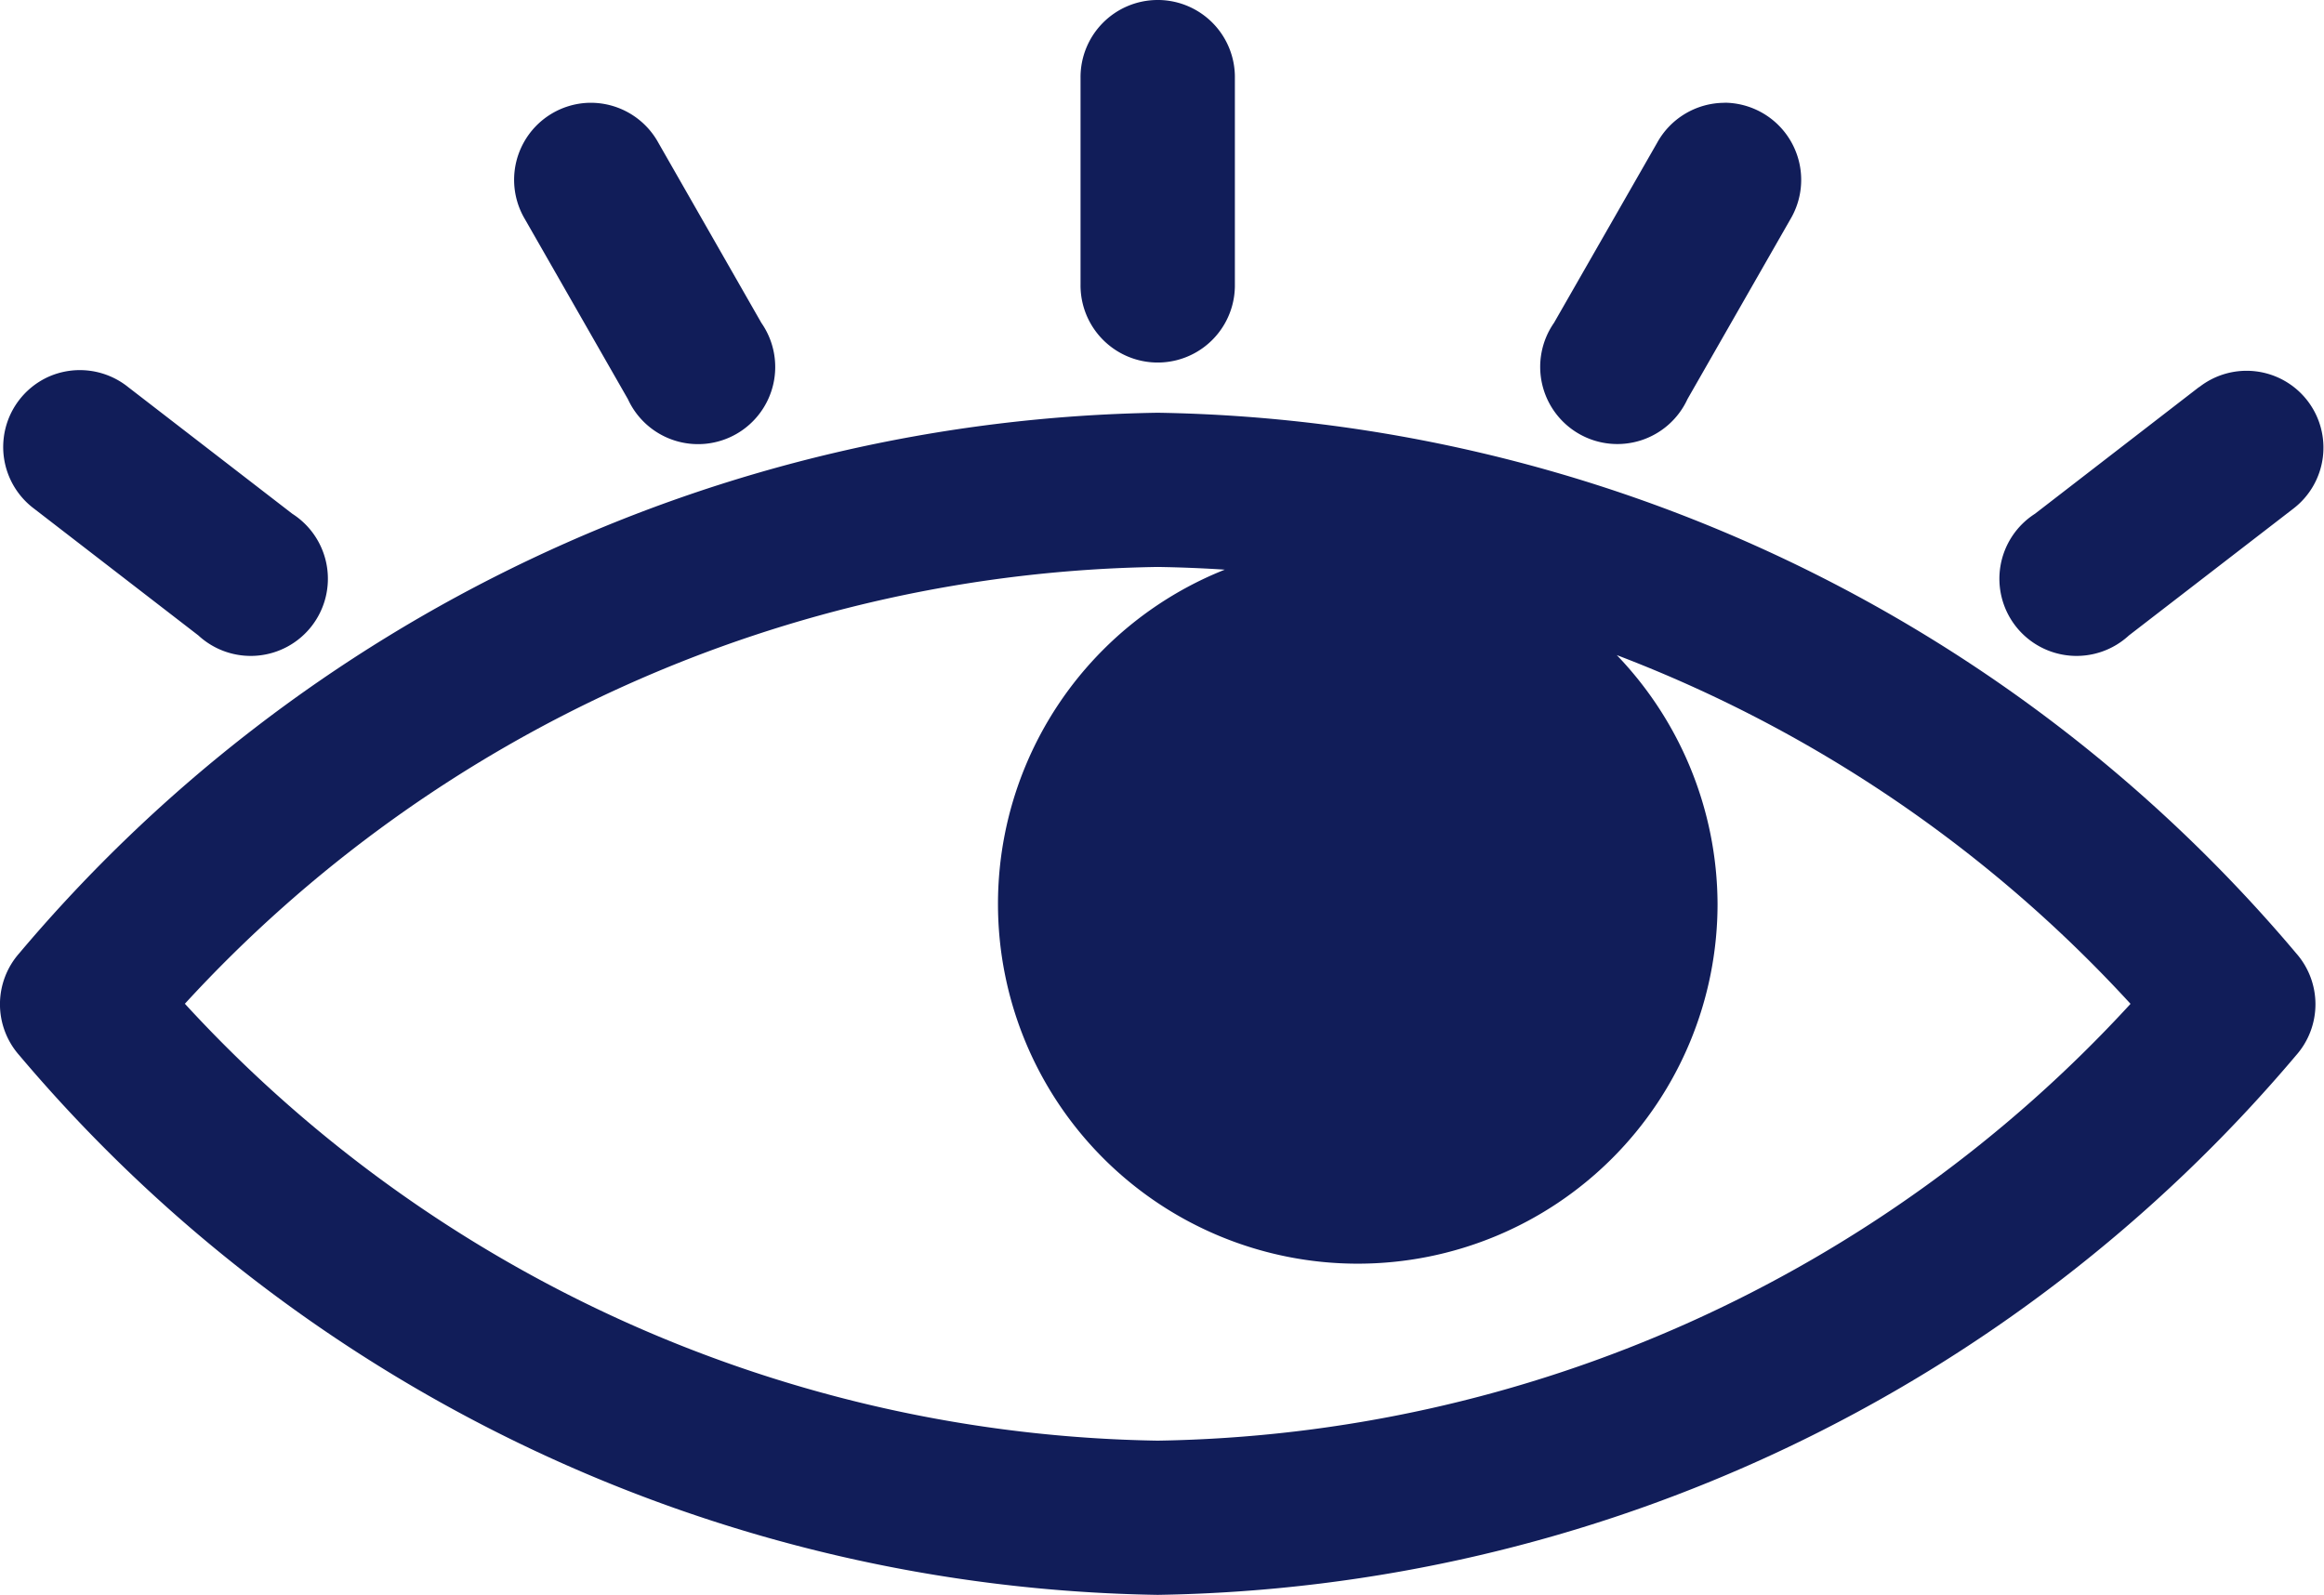 <svg xmlns="http://www.w3.org/2000/svg" viewBox="0 0 23.28 15.978"><g id="Calque_2" data-name="Calque 2"><g id="Calque_1-2" data-name="Calque 1"><path fill="#111d59" d="M11.589,0a.773.773,0,0,0-.765.78l0.0.008V2.848a.773.773,0,0,0,1.546.022q0-.011,0-.022V.788a.773.773,0,0,0-.757-.788Q11.601-0,11.589,0ZM5.895,1.03a.772.772,0,0,0-.636,1.167L6.29,3.999a.773.773,0,1,0,1.337-.764L6.596,1.432A.773.773,0,0,0,5.895,1.03ZM.483,3.776A.772.772,0,0,0,.344,5.098L1.987,6.366a.773.773,0,1,0,.941-1.219L1.285,3.879A.773.773,0,0,0,.483,3.776Zm21.545.102L20.385,5.147a.773.773,0,1,0,.941,1.219l1.644-1.268a.77.77,0,1,0-.941-1.219ZM17.275,1.03a.773.773,0,0,0-.676.402L15.567,3.234a.773.773,0,1,0,1.337.764l1.031-1.802a.773.773,0,0,0-.66-1.167ZM11.597,4.135A15.236,15.236,0,0,0,.193,9.55a.772.772,0,0,0,0,1.022A15.237,15.237,0,0,0,11.597,15.978a15.237,15.237,0,0,0,11.404-5.406.772.772,0,0,0,0-1.022A15.236,15.236,0,0,0,11.597,4.135Zm0,1.545a13.502,13.502,0,0,1,9.745,4.377A13.512,13.512,0,0,1,11.597,14.433a13.513,13.513,0,0,1-9.745-4.377A13.502,13.502,0,0,1,11.597,5.68Zm2-.228a3.604,3.604,0,1,0,3.608,3.604,3.618,3.618,0,0,0-3.608-3.604Z"/></g></g></svg>
